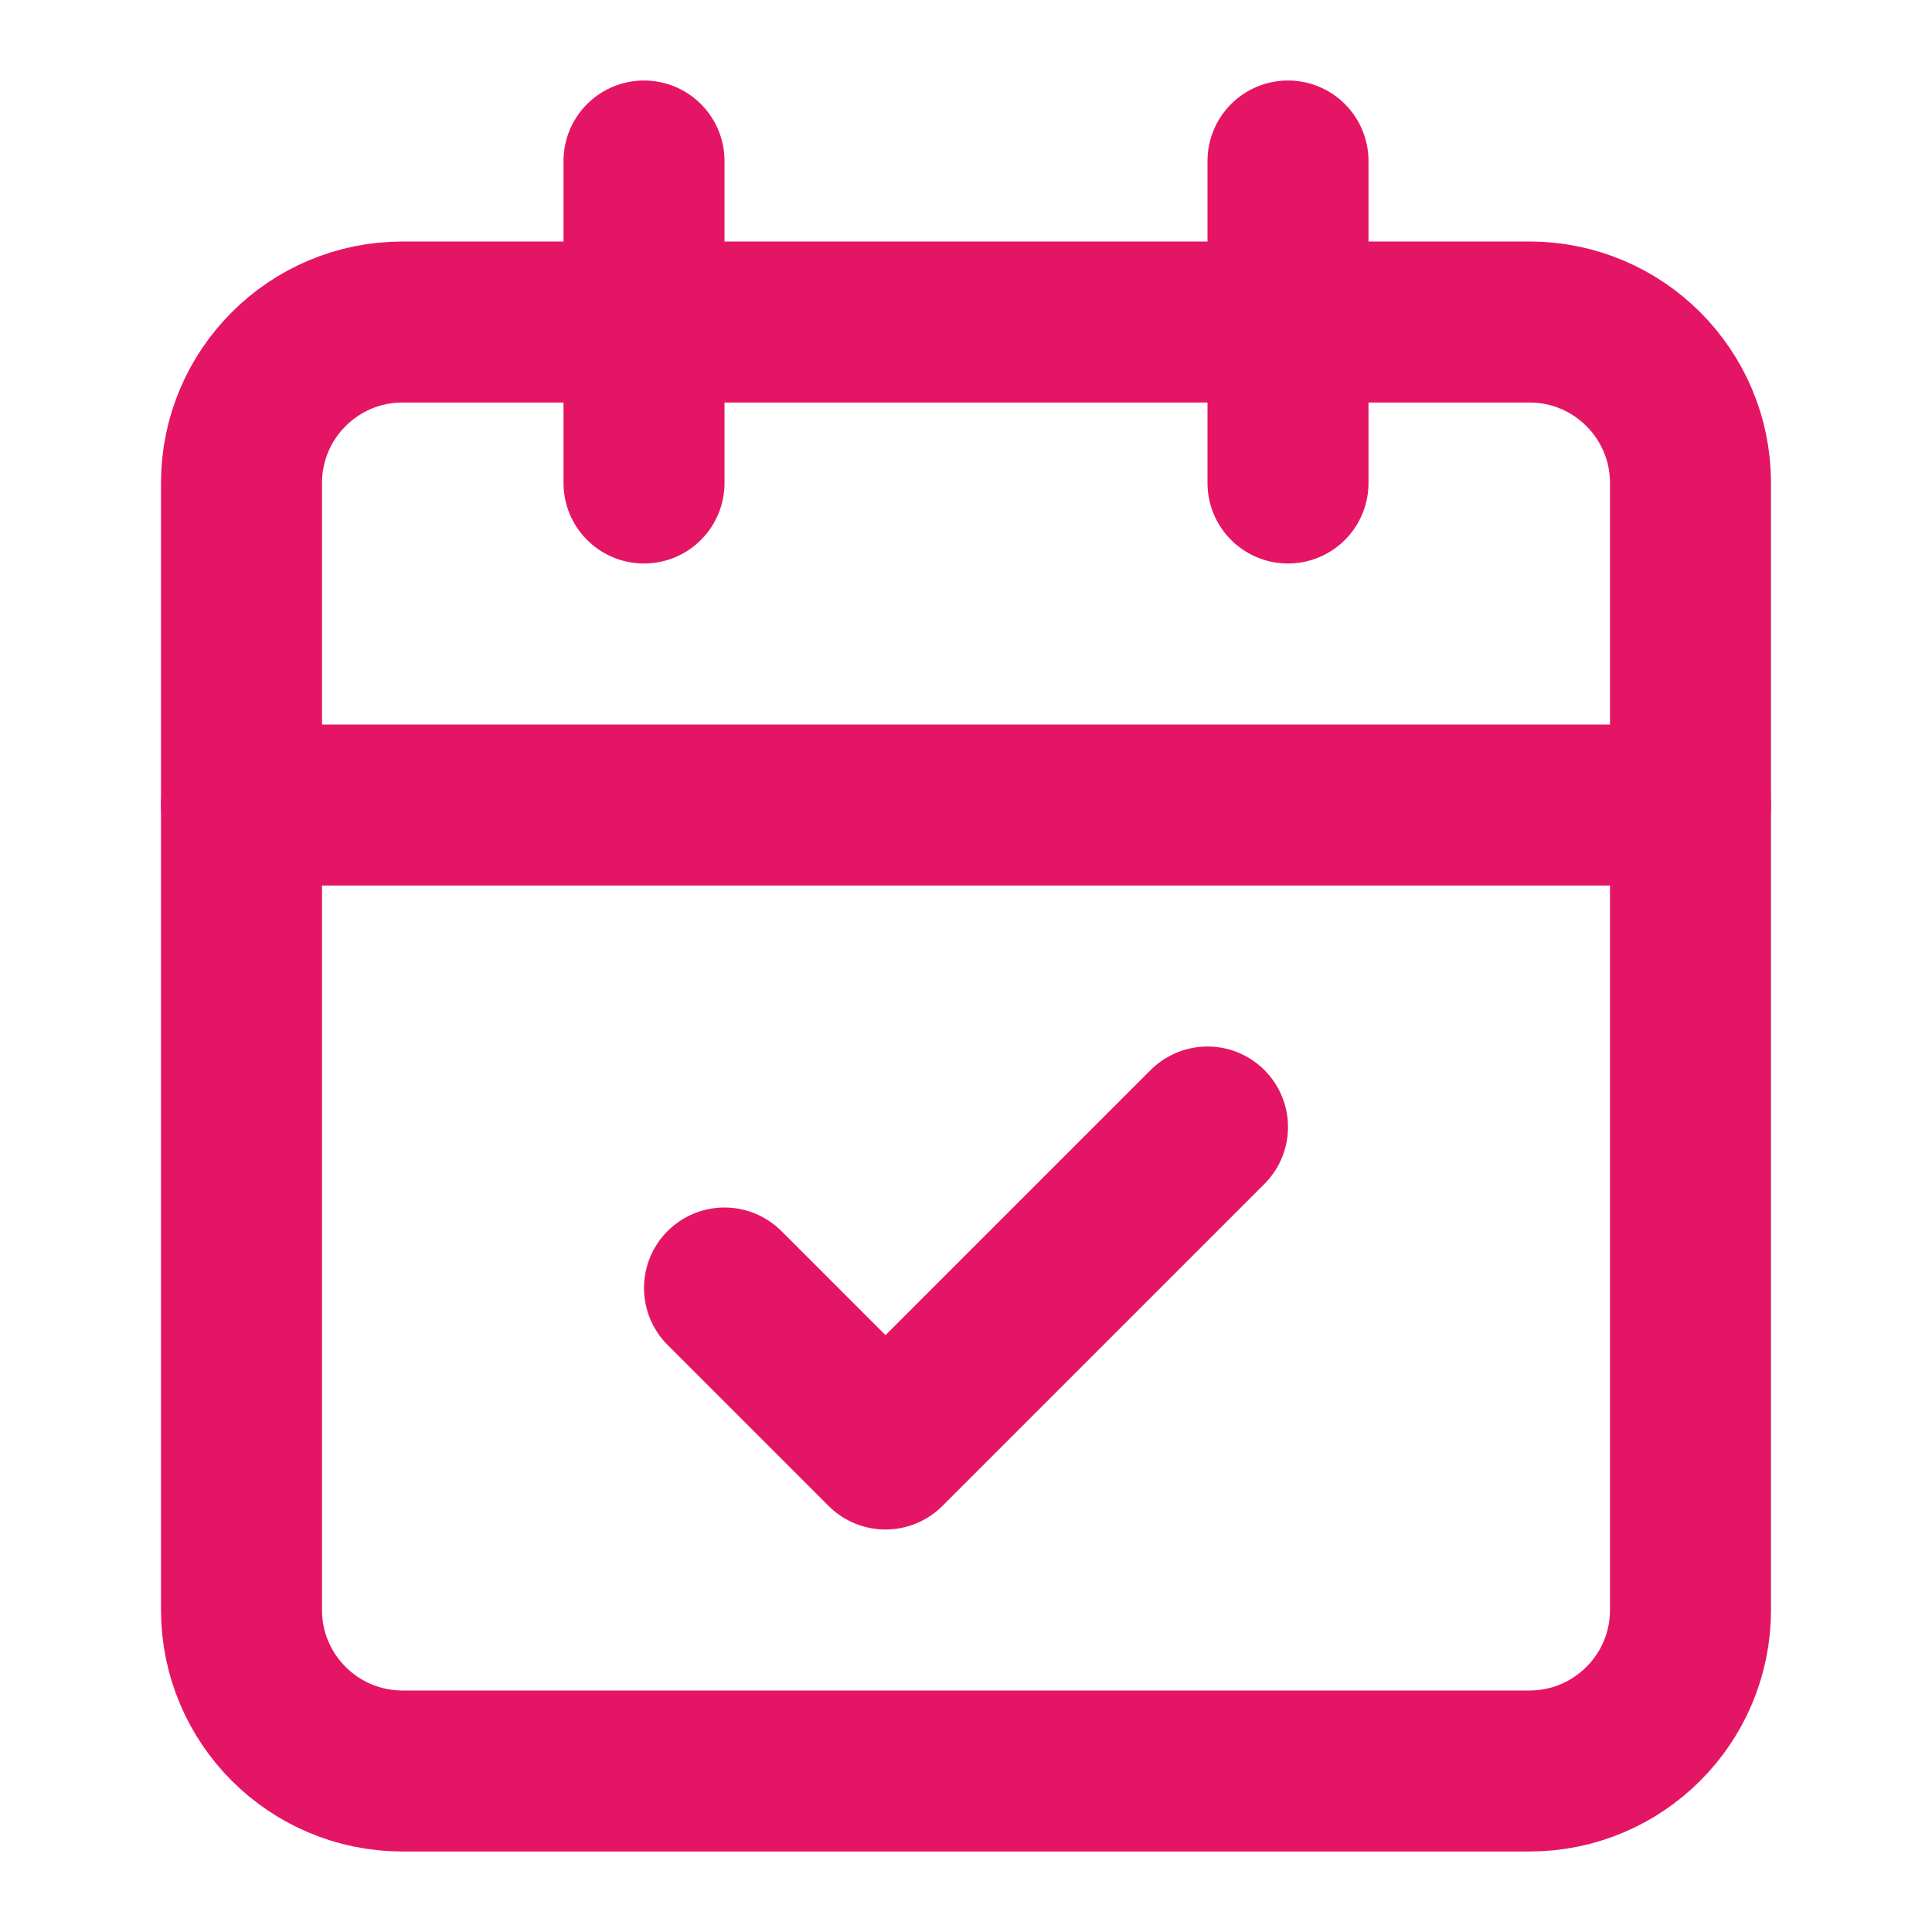 <svg xmlns="http://www.w3.org/2000/svg" width="18" height="18" viewBox="0 0 18 18" fill="none"><path d="M14.25 3H3.75C2.922 3 2.25 3.672 2.25 4.5V15C2.25 15.828 2.922 16.5 3.75 16.5H14.25C15.078 16.5 15.75 15.828 15.75 15V4.5C15.75 3.672 15.078 3 14.25 3Z" stroke="#E51565" stroke-width="1.5" stroke-linecap="round" stroke-linejoin="round"></path><path d="M12 1.5V4.5" stroke="#E51565" stroke-width="1.5" stroke-linecap="round" stroke-linejoin="round"></path><path d="M6 1.5V4.5" stroke="#E51565" stroke-width="1.5" stroke-linecap="round" stroke-linejoin="round"></path><path d="M2.25 7.5H15.75" stroke="#E51565" stroke-width="1.5" stroke-linecap="round" stroke-linejoin="round"></path><path d="M6.75 12L8.25 13.5L11.25 10.5" stroke="#E51565" stroke-width="1.5" stroke-linecap="round" stroke-linejoin="round"></path></svg>